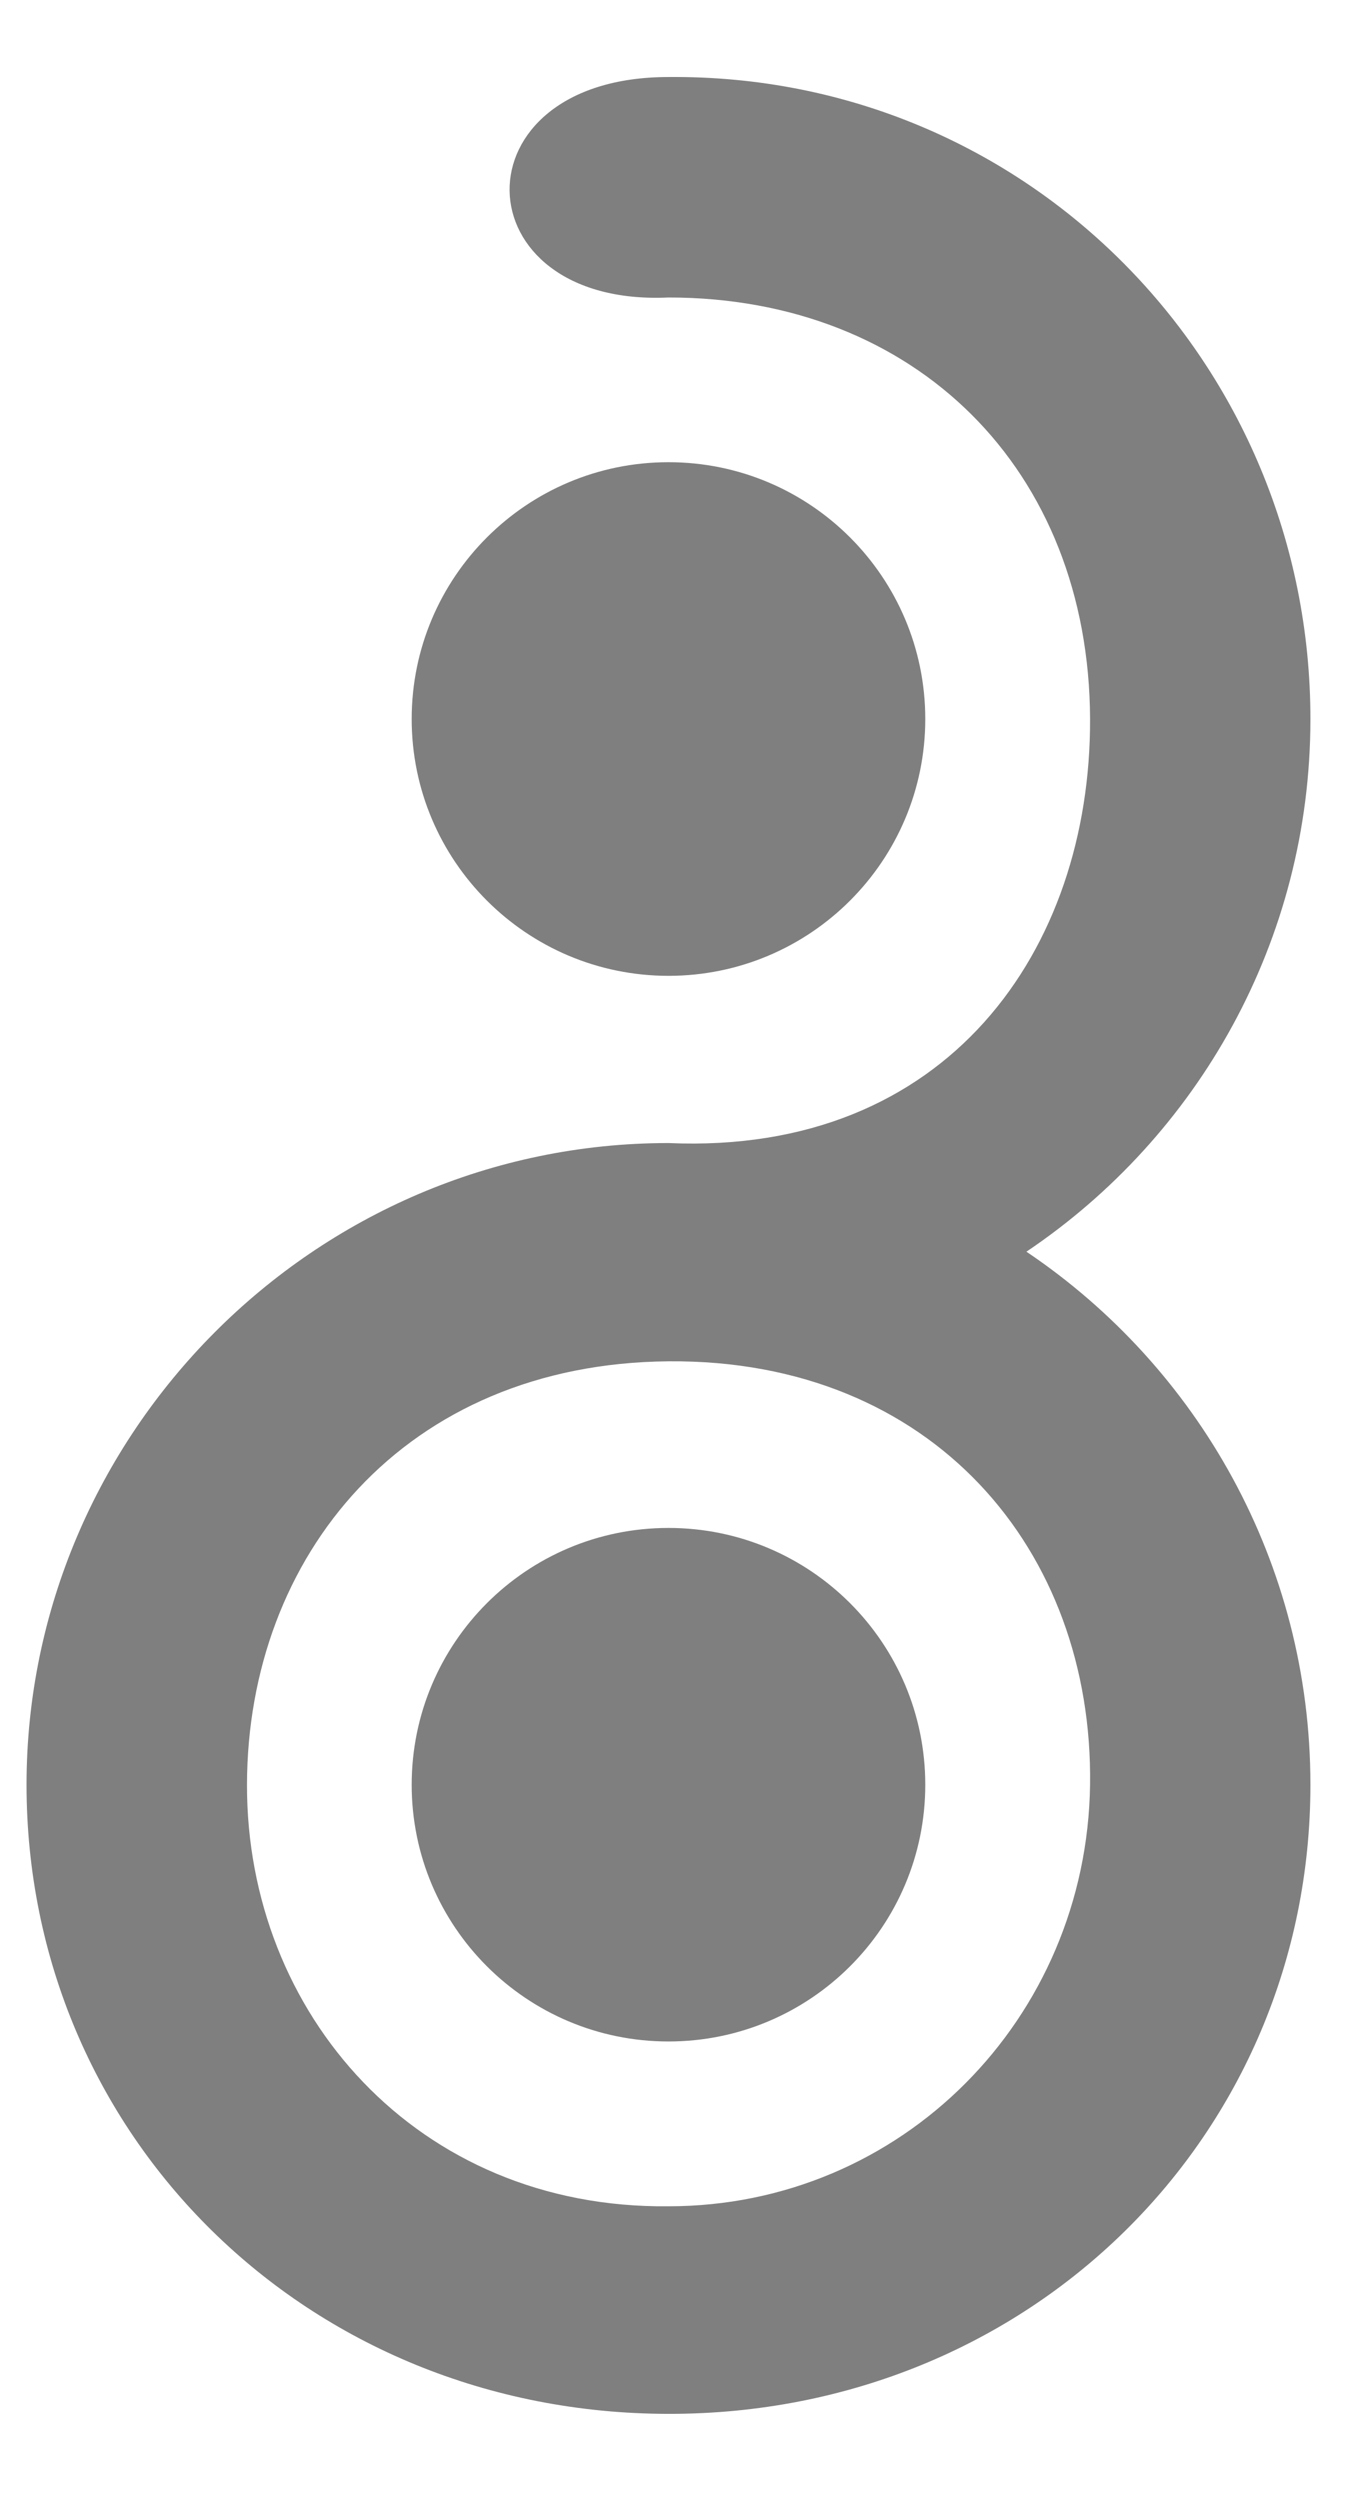 <svg 
 xmlns="http://www.w3.org/2000/svg"
 xmlns:xlink="http://www.w3.org/1999/xlink"
 width="14px" height="26px">
<path id="overrides_icon" fill-rule="evenodd" fill="#7f7f7f"
 d="M10.676,13.018 C12.457,14.217 13.630,16.252 13.630,18.562 C13.630,22.204 10.719,25.109 6.953,25.105 C3.187,25.101 0.276,22.204 0.276,18.562 C0.276,14.919 3.264,11.888 6.953,11.888 C9.860,12.016 11.346,9.873 11.338,7.478 C11.328,4.882 9.524,3.094 6.953,3.094 C4.783,3.194 4.716,0.801 6.953,0.801 C10.692,0.768 13.630,3.791 13.630,7.478 C13.630,9.787 12.457,11.820 10.676,13.018 ZM2.569,18.562 C2.564,20.938 4.337,22.974 6.953,22.946 C9.375,22.946 11.304,20.999 11.338,18.562 C11.371,16.125 9.703,14.136 6.955,14.158 C4.206,14.181 2.573,16.184 2.569,18.562 ZM6.953,21.232 C5.478,21.232 4.282,20.037 4.282,18.562 C4.282,17.087 5.478,15.891 6.953,15.891 C8.428,15.891 9.624,17.087 9.624,18.562 C9.624,20.037 8.428,21.232 6.953,21.232 ZM9.624,7.478 C9.624,8.953 8.428,10.149 6.953,10.149 C5.478,10.149 4.282,8.953 4.282,7.478 C4.282,6.003 5.478,4.807 6.953,4.807 C8.428,4.807 9.624,6.003 9.624,7.478 Z"/>
</svg>